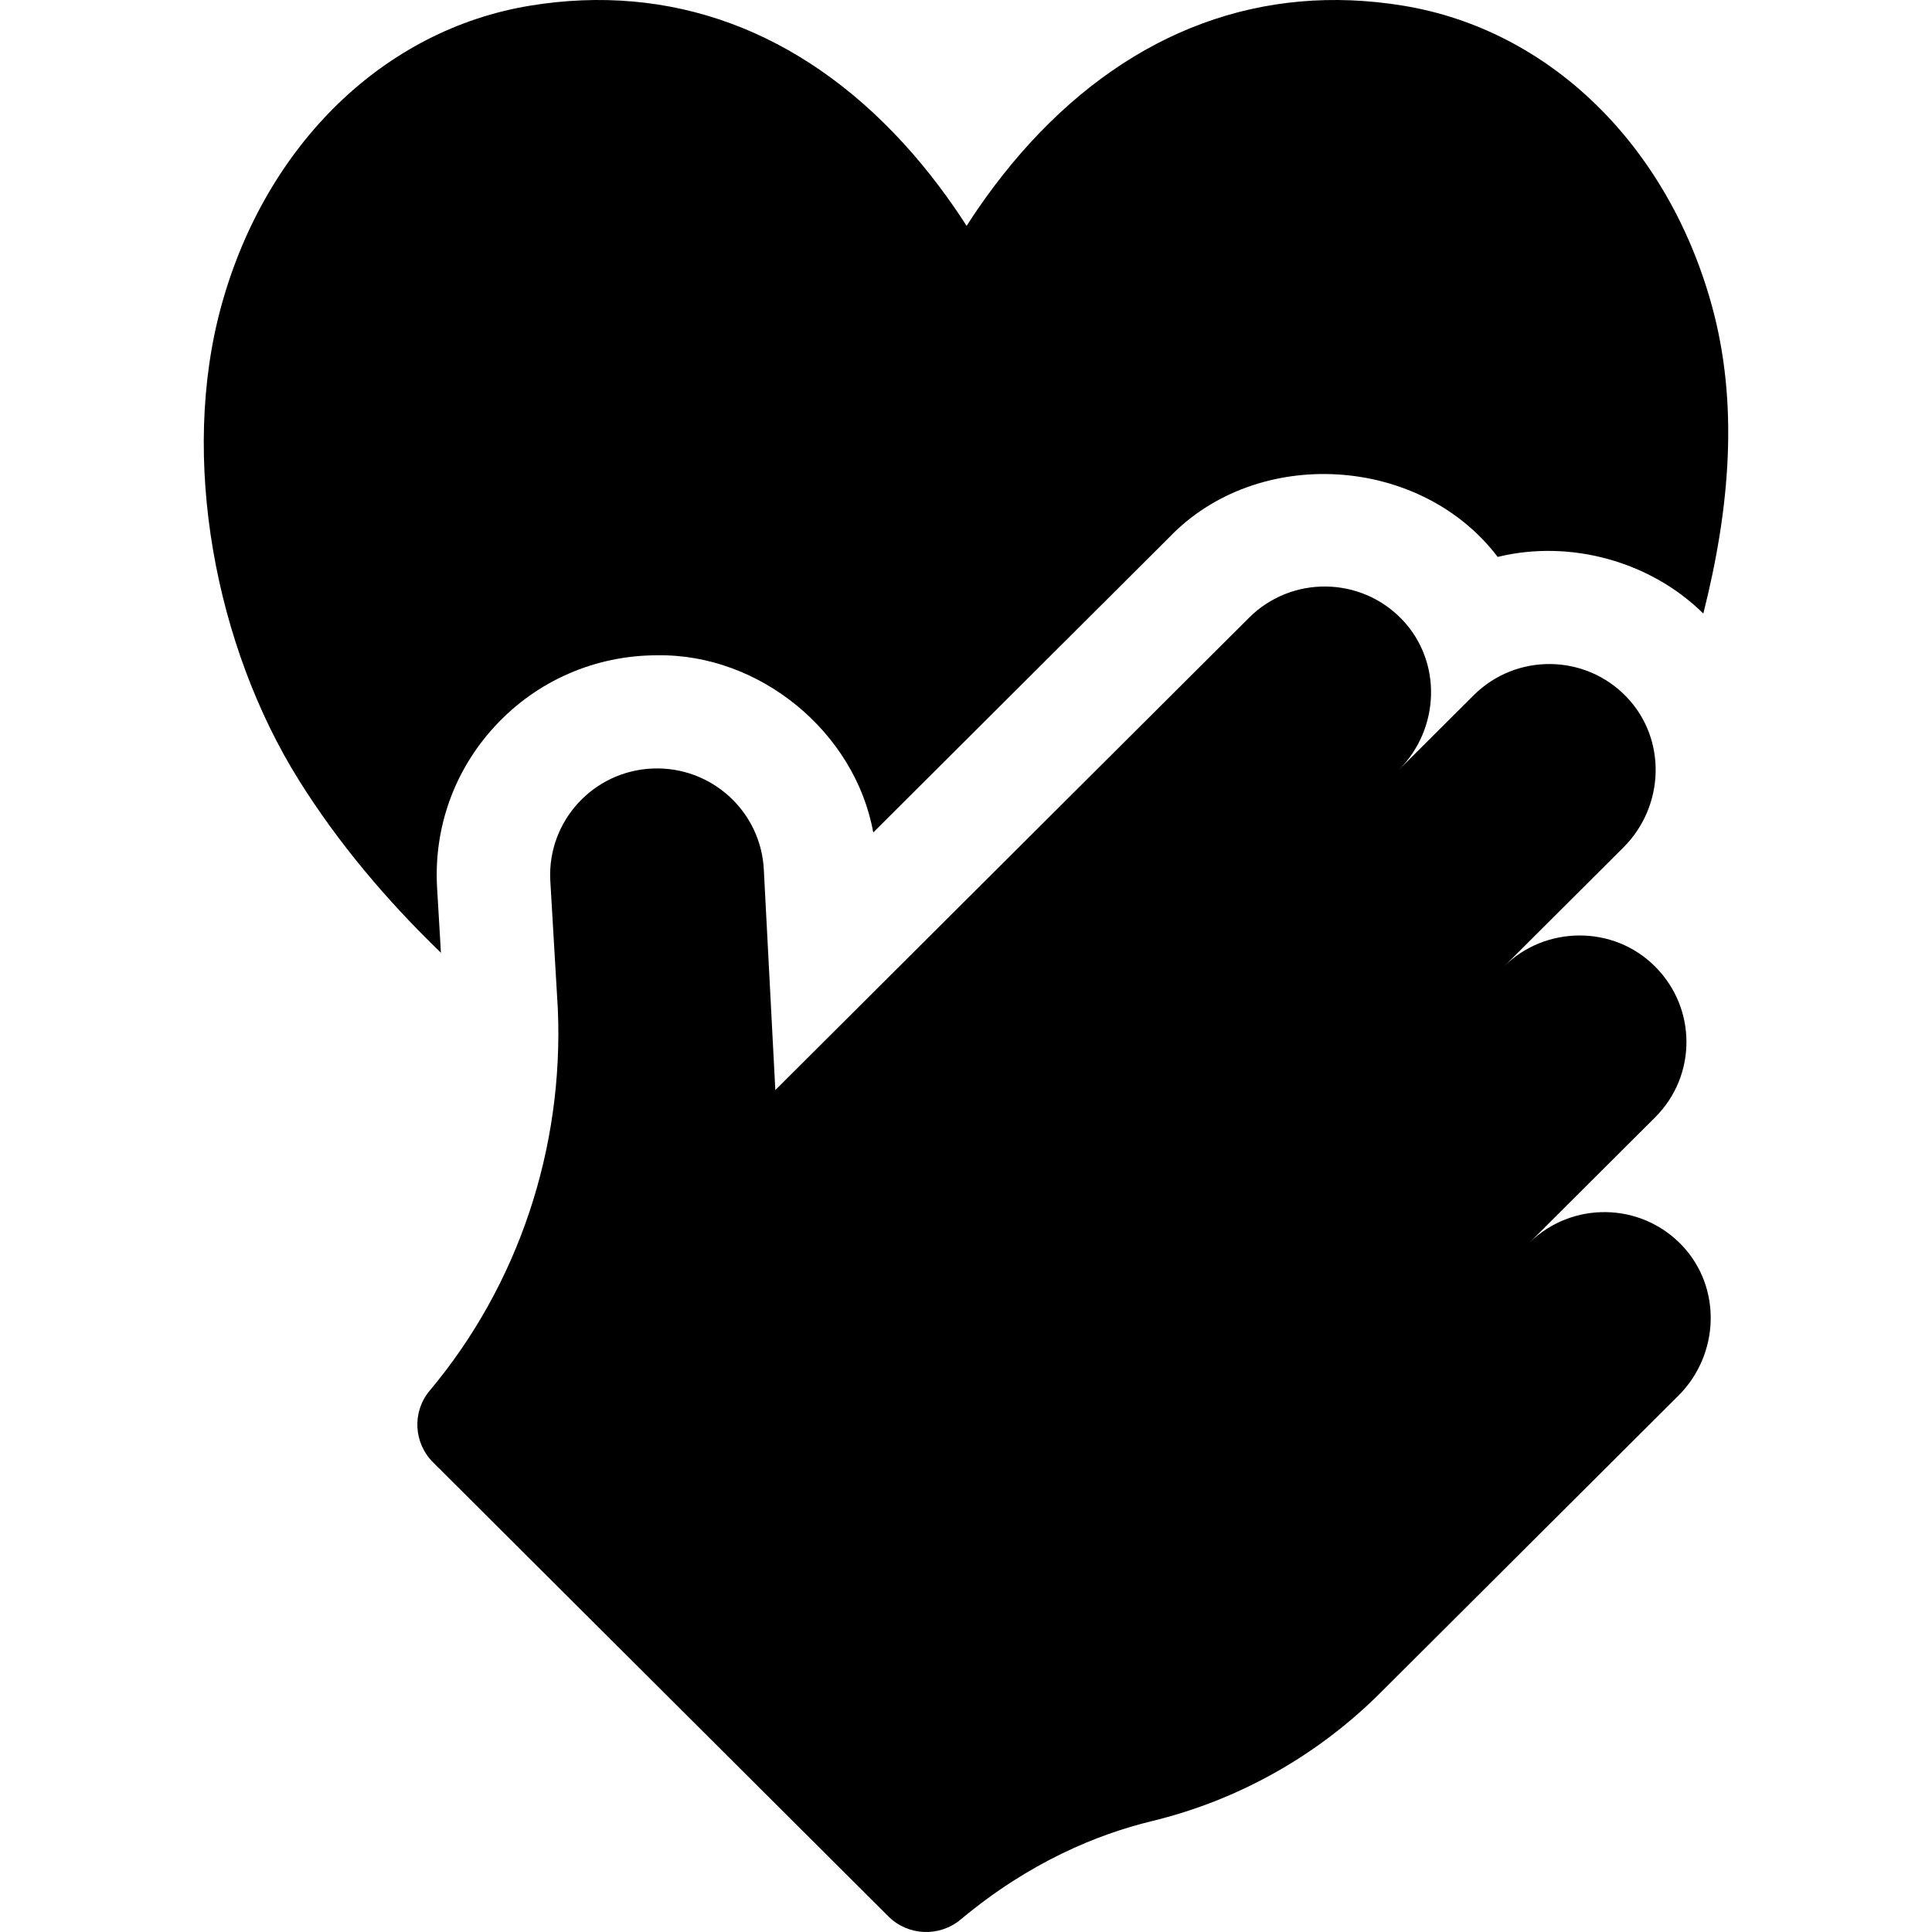<svg xmlns="http://www.w3.org/2000/svg" id="Capa_1" height="512" viewBox="0 0 512 512" width="512"><g><path d="m451.398 162.599c-14.043-13.872-35.312-19.699-54.5-15.008-20.45-26.962-63.709-29.635-87.127-5.096l-78.349 78.116c-4.804-26.589-30.09-47.41-57.276-46.952-16.384.003-31.897 6.742-42.997 18.805-10.683 11.563-16.133 26.658-15.341 42.365l1.042 17.666c-14.319-13.839-27.135-28.946-37.636-45.733-22.124-35.36-31.714-85.369-20.511-125.896 11.794-42.635 43.137-73.04 81.786-79.365 37.265-6.105 71.445 6.485 98.87 36.4 6.824 7.454 12.395 15.088 16.804 21.952 4.399-6.864 9.98-14.498 16.794-21.952 27.426-29.915 61.615-42.505 98.88-36.4 38.648 6.325 69.992 36.73 81.786 79.365 7.144 25.849 4.93 53.427-2.225 81.733z"></path><path d="m445.767 330.062c-10.962-11.54-29.179-11.78-40.452-.739l33.307-33.213c11.072-11.031 11.072-28.916 0-39.957-11.061-11.143-29.298-10.835-40.061 0l31.644-31.554c10.952-10.911 11.563-28.706.872-39.877-10.992-11.491-29.299-11.67-40.532-.48l-19.87 19.814c10.962-10.921 11.573-28.717.882-39.887-11.002-11.481-29.309-11.66-40.542-.47l-125.545 125.177-3.036-58.182c-.661-15.587-13.878-27.687-29.51-27.028-15.602.65-27.766 13.799-27.105 29.416l2.014 34.312c1.583 36.84-10.431 73.12-33.979 101.167-4.68 5.586-4.249 13.829.912 18.974l120.684 120.342c5.211 5.196 13.527 5.506 19.169.789 18.237-15.247 36.304-22.581 50.623-26.049 22.906-5.546 43.829-17.316 60.493-33.922l79.06-78.836c10.912-10.88 11.574-28.616.972-39.797z"></path></g></svg>
